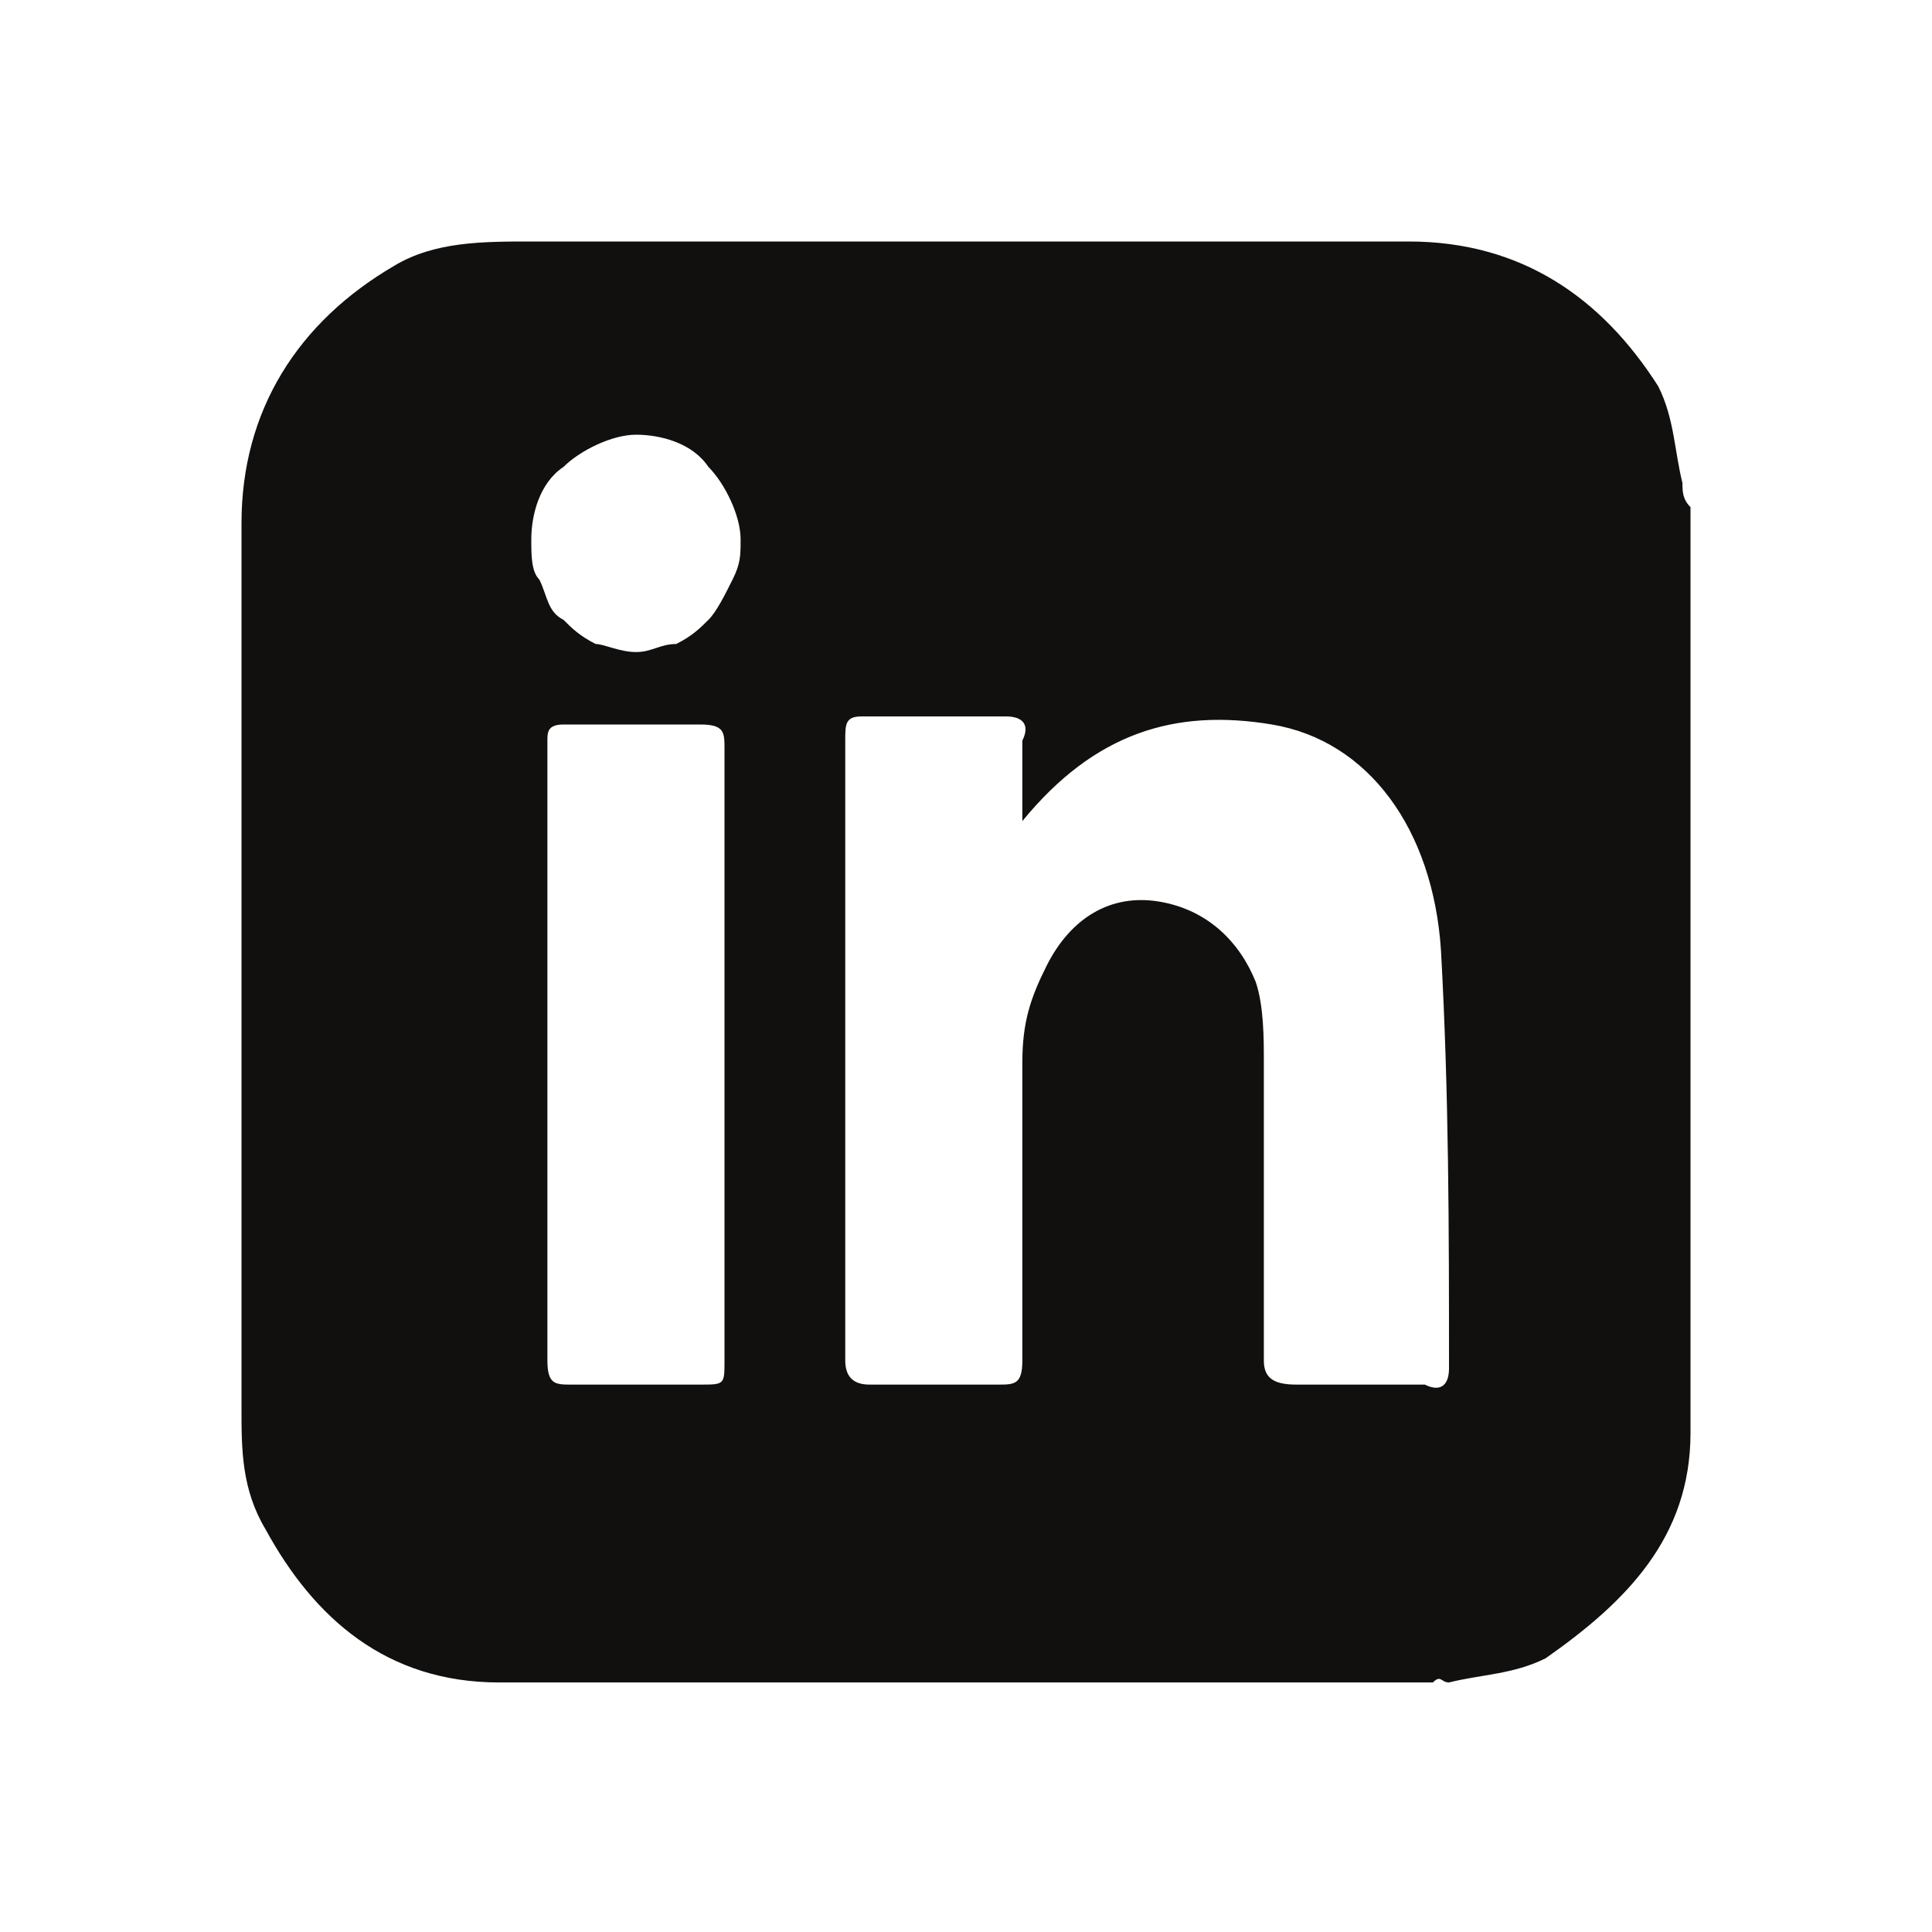 <?xml version="1.0" encoding="utf-8"?>
<!-- Generator: Adobe Illustrator 27.9.0, SVG Export Plug-In . SVG Version: 6.00 Build 0)  -->
<svg version="1.1" id="Layer_1" xmlns="http://www.w3.org/2000/svg" xmlns:xlink="http://www.w3.org/1999/xlink" x="0px" y="0px"
	 width="24px" height="24px" viewBox="0 0 24 24" style="enable-background:new 0 0 24 24;" xml:space="preserve">
<style type="text/css">
	
		.st0{clip-path:url(#SVGID_00000040543439462805451320000017632336656547733650_);fill-rule:evenodd;clip-rule:evenodd;fill:#11100F;}
</style>
<g>
	<defs>
		<rect id="SVGID_1_" width="24" height="24"/>
	</defs>
	<clipPath id="SVGID_00000114038085272915433550000001357219760619750798_">
		<use xlink:href="#SVGID_1_"  style="overflow:visible;"/>
	</clipPath>
	
		<path style="clip-path:url(#SVGID_00000114038085272915433550000001357219760619750798_);fill-rule:evenodd;clip-rule:evenodd;fill:#11100F;" d="
		M18,17c0,0.2-0.1,0.3-0.3,0.2c-0.5,0-1.1,0-1.6,0c-0.3,0-0.4-0.1-0.4-0.3c0-1.2,0-2.5,0-3.7c0-0.3,0-0.7-0.1-1
		c-0.2-0.5-0.6-0.9-1.2-1c-0.6-0.1-1.1,0.2-1.4,0.8c-0.2,0.4-0.3,0.7-0.3,1.2c0,1.2,0,2.5,0,3.7c0,0.3-0.1,0.3-0.3,0.3
		c-0.5,0-1.1,0-1.6,0c-0.2,0-0.3-0.1-0.3-0.3c0-2.6,0-5.1,0-7.7c0-0.2,0-0.3,0.2-0.3c0.6,0,1.2,0,1.8,0c0.2,0,0.3,0.1,0.2,0.3
		c0,0.3,0,0.6,0,1c0.9-1.1,1.9-1.4,3.1-1.2c1.2,0.2,2,1.3,2.1,2.8C18,13.6,18,15.3,18,17z M7.9,8.1C7.7,8.1,7.5,8,7.4,8
		C7.2,7.9,7.1,7.8,7,7.7C6.8,7.6,6.8,7.4,6.7,7.2C6.6,7.1,6.6,6.9,6.6,6.7c0-0.3,0.1-0.7,0.4-0.9c0.2-0.2,0.6-0.4,0.9-0.4
		c0.3,0,0.7,0.1,0.9,0.4c0.2,0.2,0.4,0.6,0.4,0.9c0,0.2,0,0.3-0.1,0.5C9,7.4,8.9,7.6,8.8,7.7C8.7,7.8,8.6,7.9,8.4,8
		C8.2,8,8.1,8.1,7.9,8.1z M8.7,17.2c-0.5,0-1.1,0-1.6,0c-0.2,0-0.3,0-0.3-0.3c0-2.6,0-5.1,0-7.7C6.8,9.1,6.8,9,7,9
		c0.6,0,1.1,0,1.7,0C9,9,9,9.1,9,9.3c0,1.3,0,2.5,0,3.8c0,1.3,0,2.5,0,3.8C9,17.2,9,17.2,8.7,17.2z M20.9,6
		c-0.1-0.4-0.1-0.8-0.3-1.2C19.9,3.7,18.9,3,17.5,3c-3.6,0-7.3,0-10.9,0C6,3,5.4,3,4.9,3.3C3.7,4,3,5.1,3,6.5c0,3.7,0,7.3,0,11
		C3,18,3,18.5,3.3,19c0.6,1.1,1.5,1.9,2.9,1.9c0,0,0.1,0,0.1,0h11.5c0.1-0.1,0.1,0,0.2,0c0.4-0.1,0.8-0.1,1.2-0.3
		c1-0.7,1.8-1.5,1.8-2.8c0,0,0,0,0-0.1V6.3C20.9,6.2,20.9,6.1,20.9,6z"/>
</g>
</svg>
